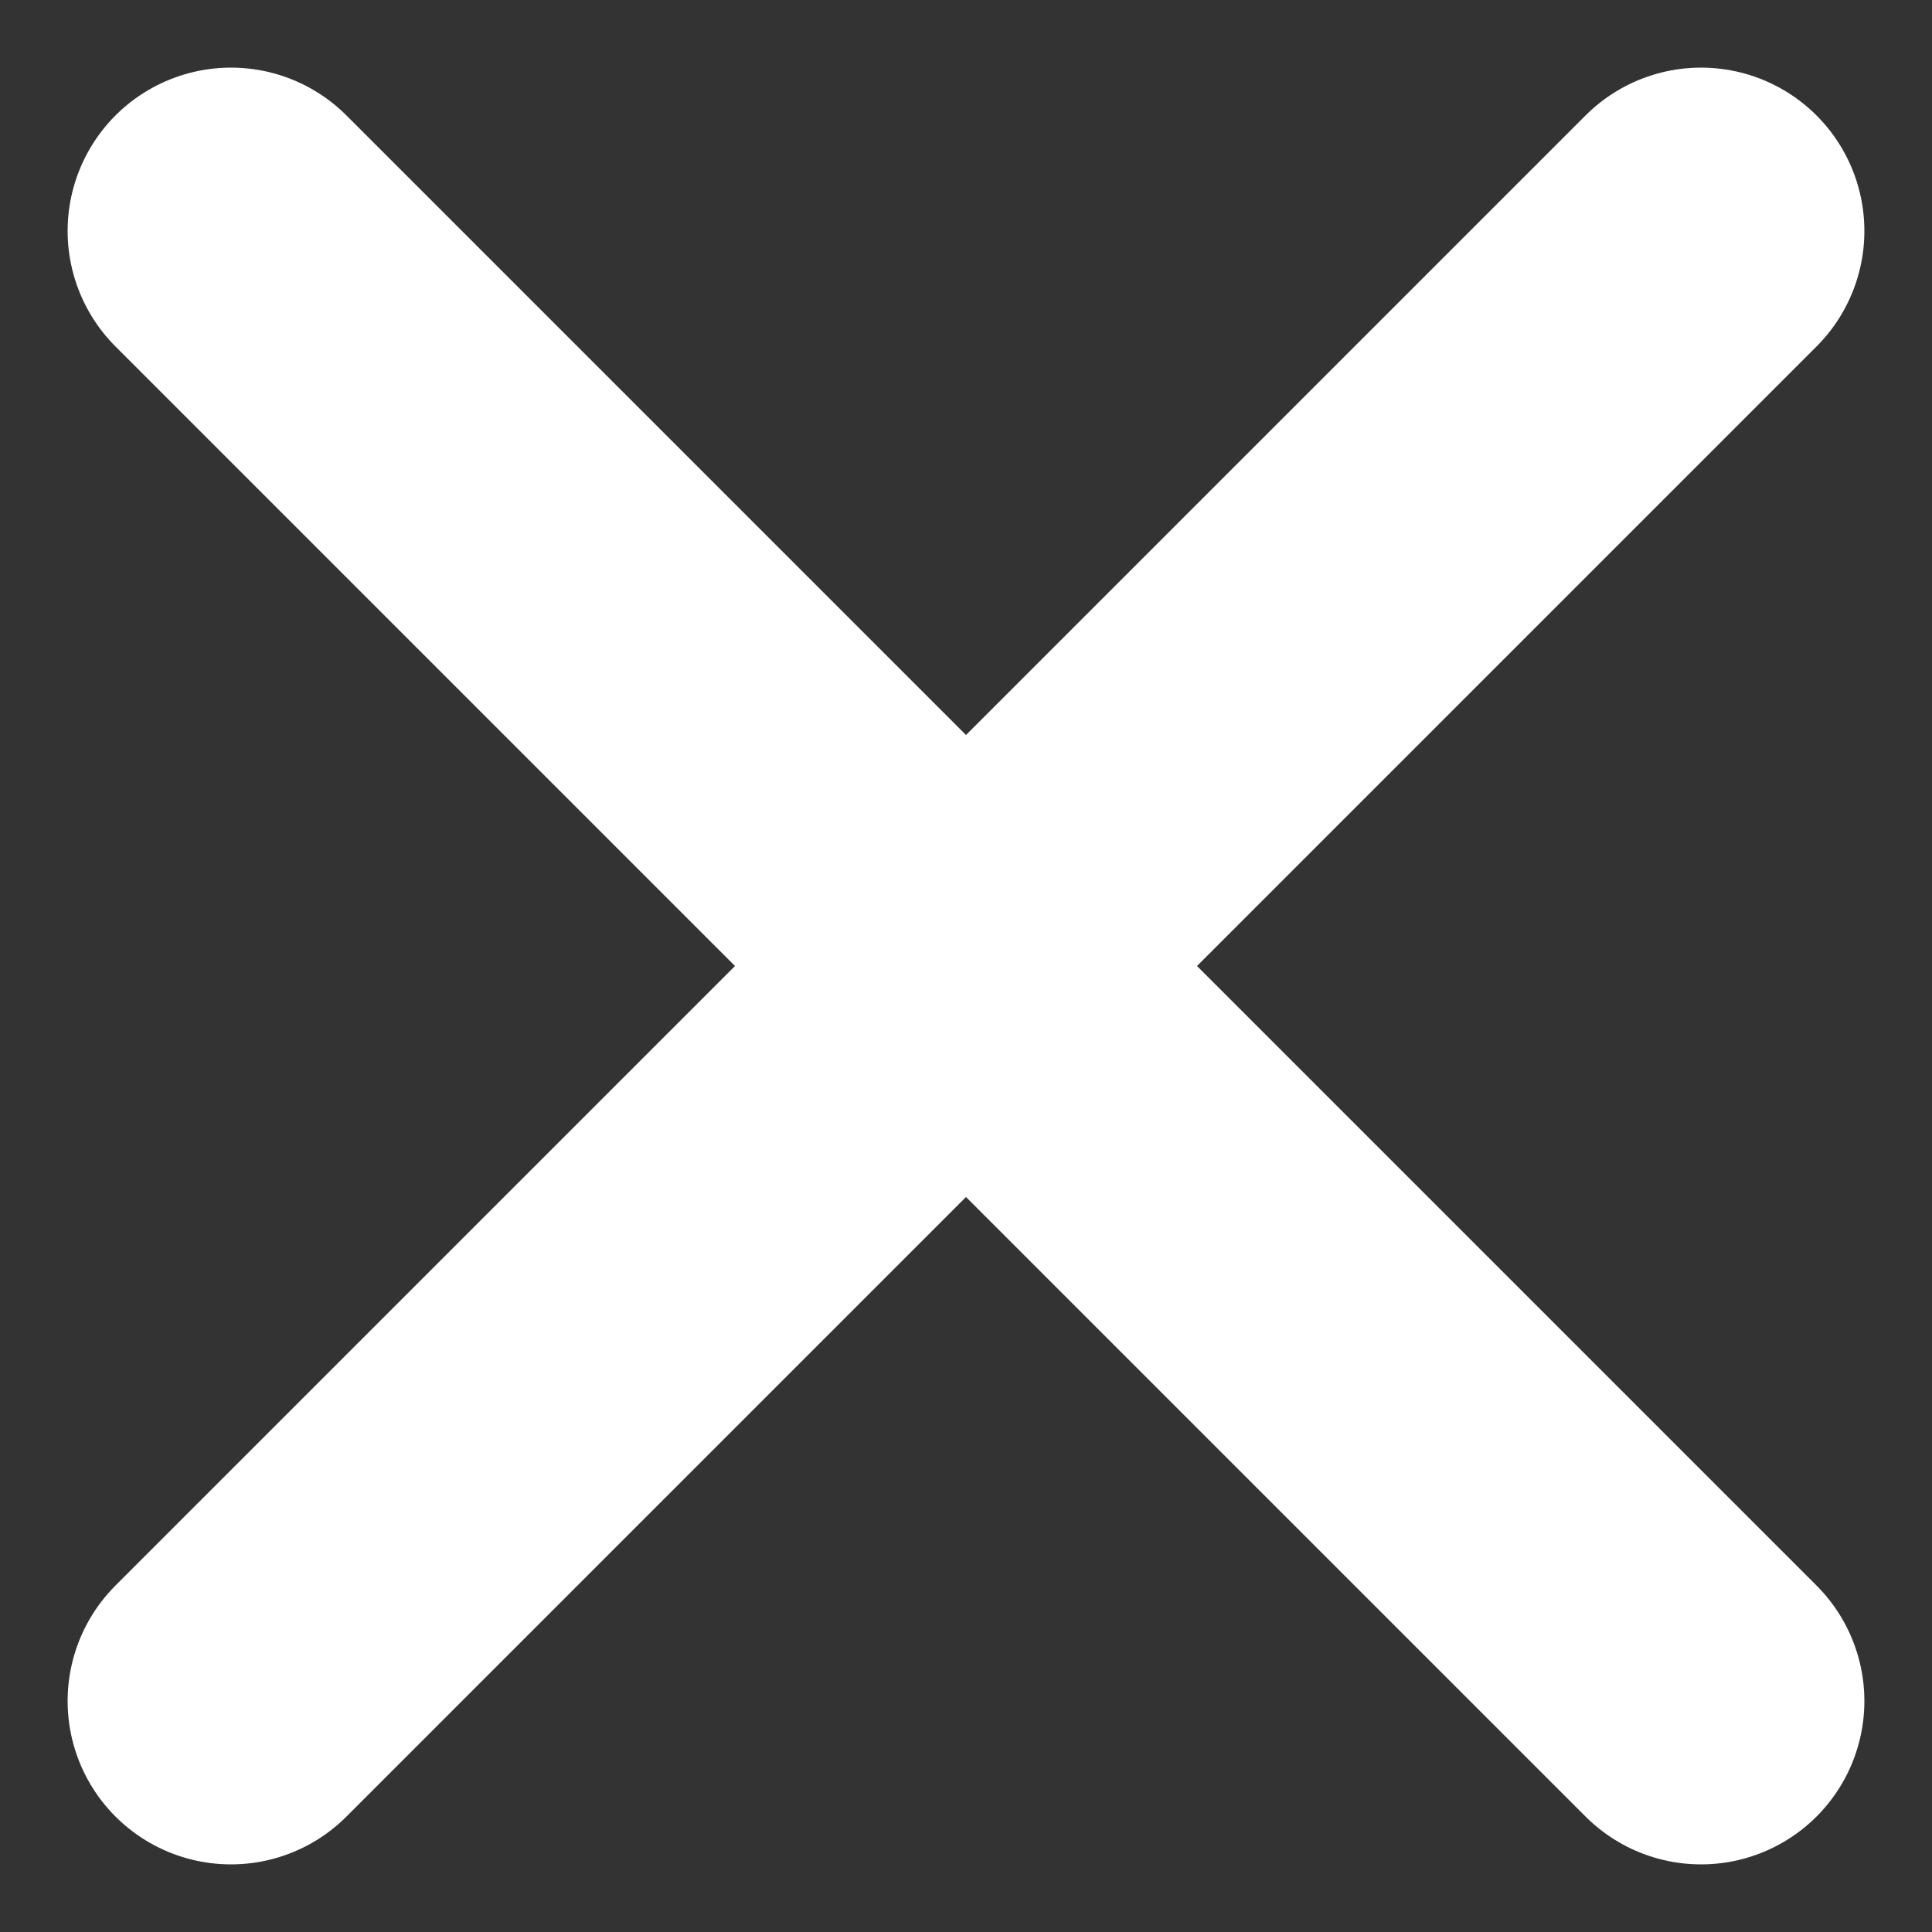 <svg xmlns="http://www.w3.org/2000/svg" width="11.828" height="11.829" viewBox="0 0 11.828 11.829">
  <rect x="0" y="0" width="11.828" height="11.829" fill="#333333" stroke="none"/>
  <g id="Group_310" data-name="Group 310" transform="translate(-1015.086 -2954.086)">
    <line id="Line_35" data-name="Line 35" x2="9" y2="9" transform="translate(1016.5 2955.5)" fill="none" stroke="#fff" stroke-linecap="round" stroke-width="2"/>
    <path id="Path_472" data-name="Path 472" d="M0,0,3.937,3.937,9,9" transform="translate(1025.5 2955.5) rotate(90)" fill="none" stroke="#fff" stroke-linecap="round" stroke-width="2"/>
  </g>
</svg>
